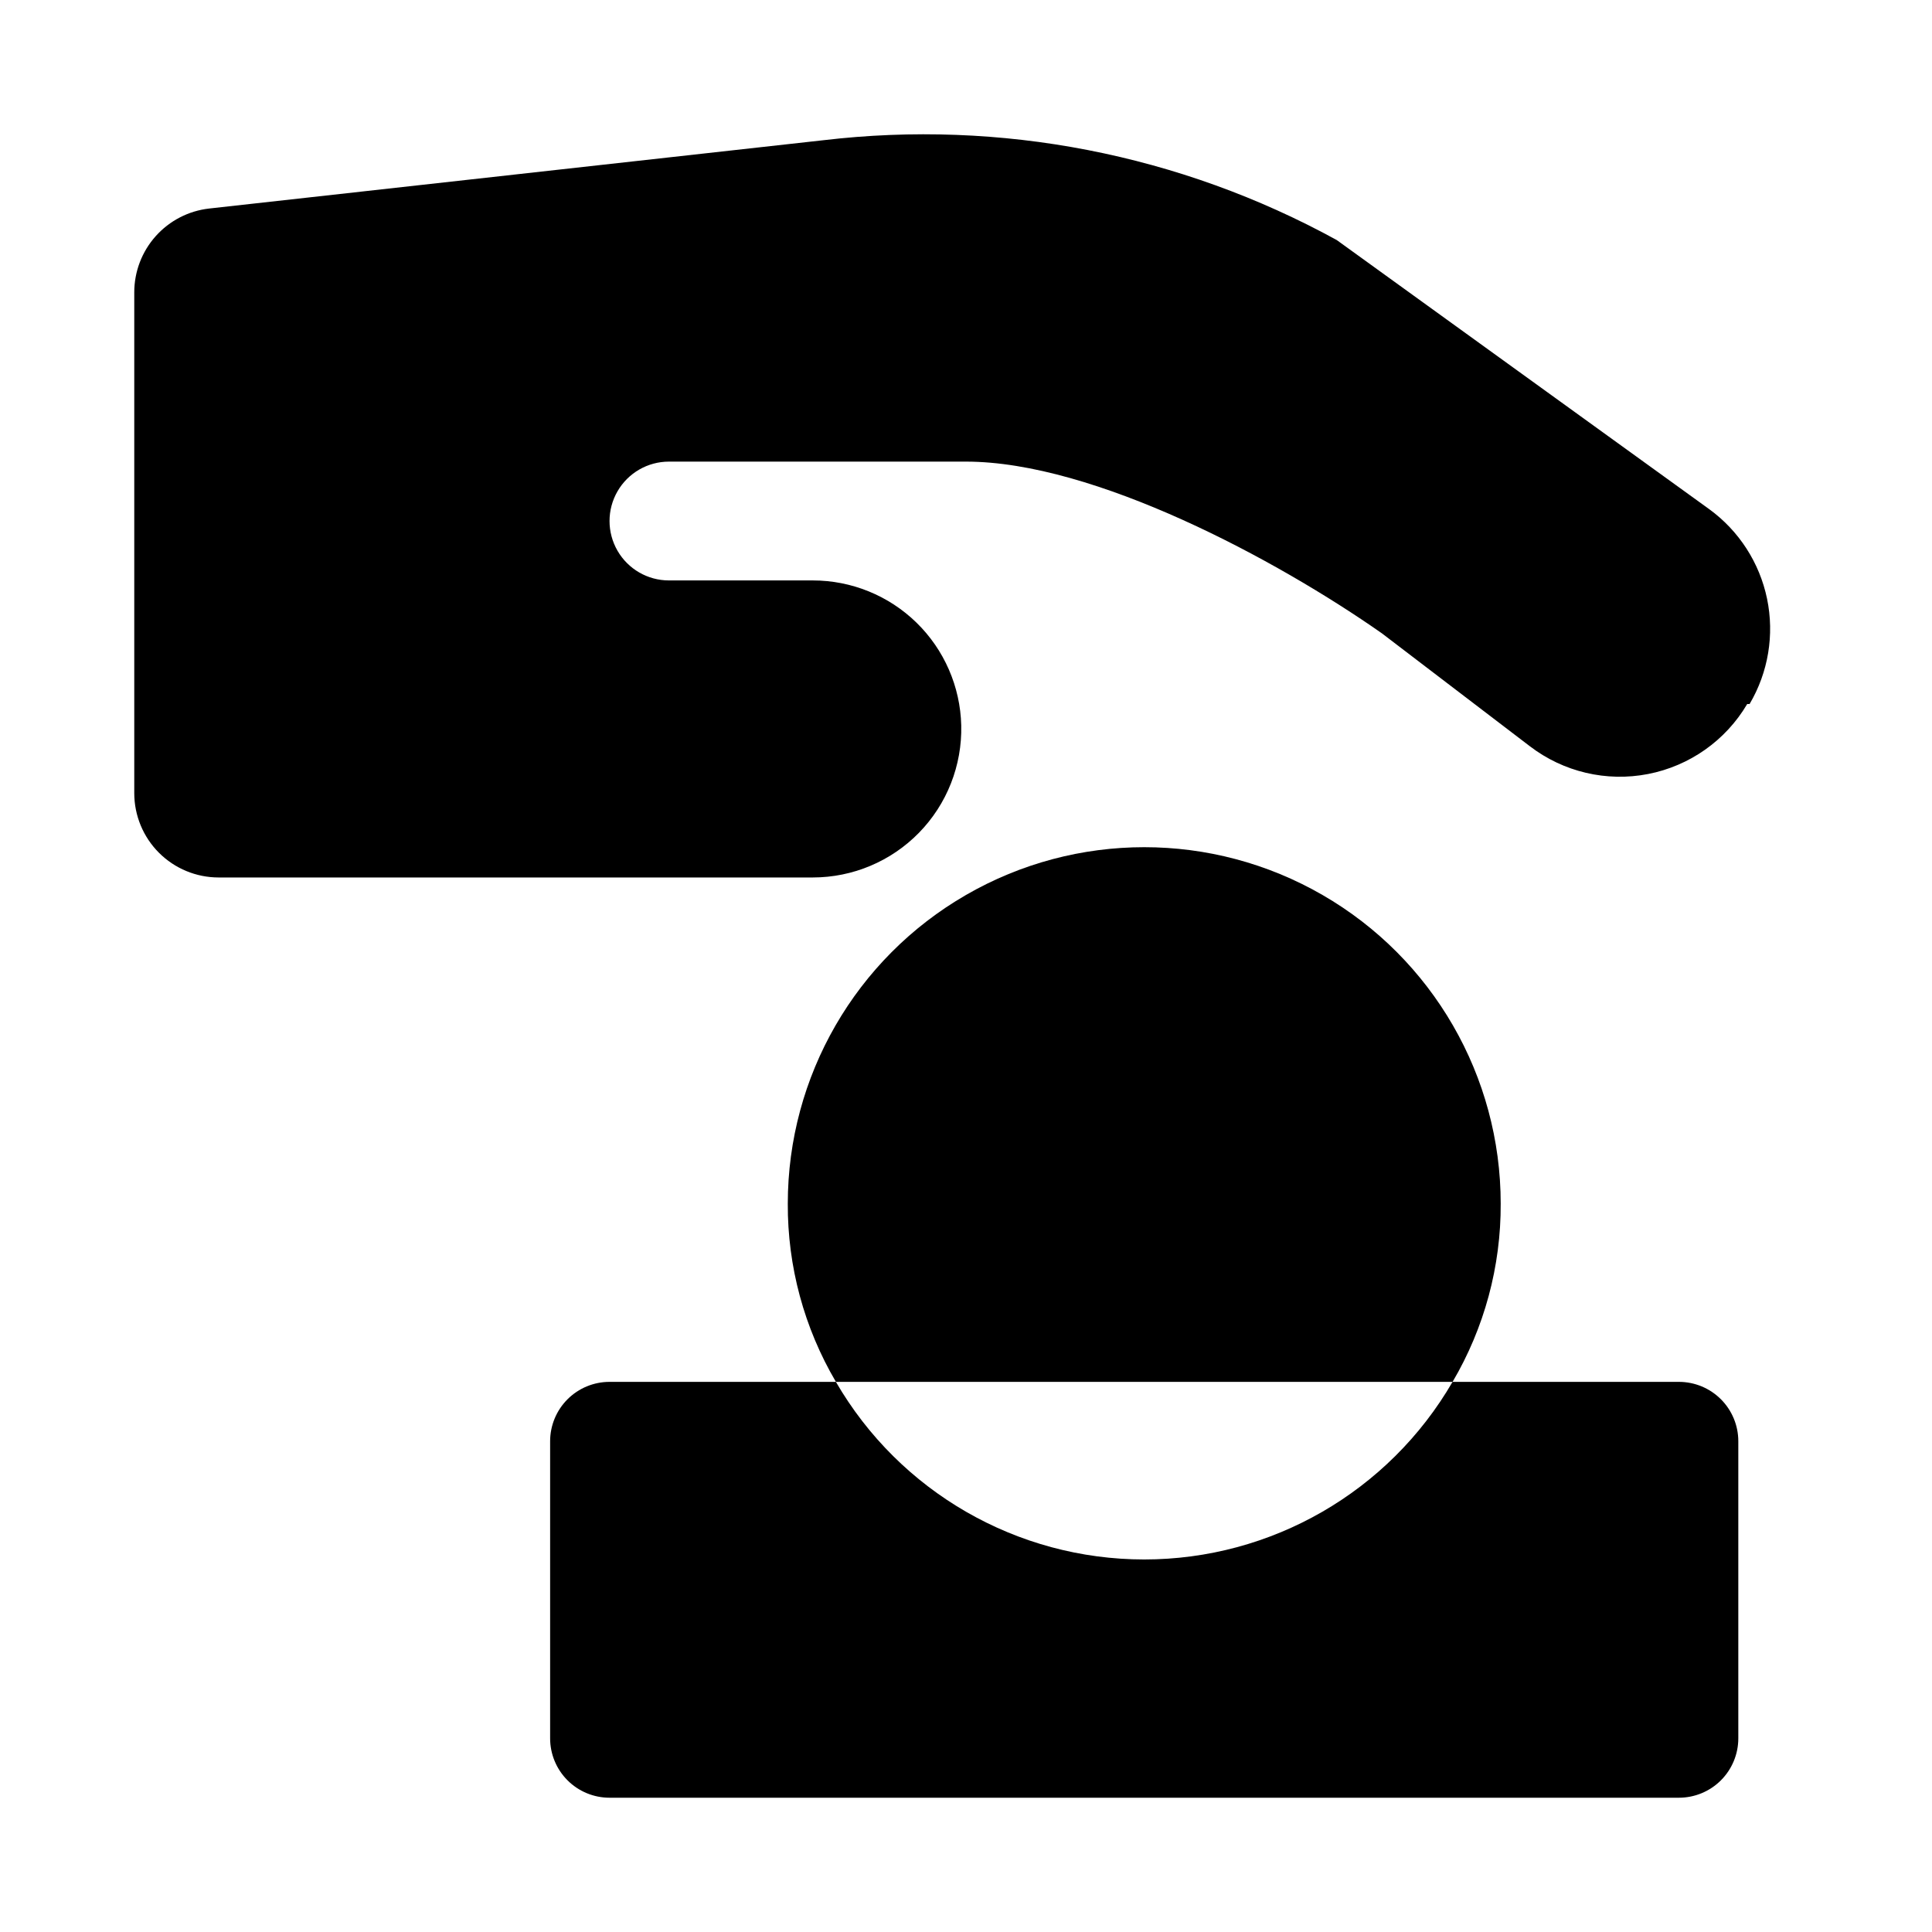 <?xml version="1.0" encoding="UTF-8"?>
<!-- Uploaded to: ICON Repo, www.svgrepo.com, Generator: ICON Repo Mixer Tools -->
<svg fill="#000000" width="800px" height="800px" version="1.1" viewBox="144 144 512 512" xmlns="http://www.w3.org/2000/svg">
 <g>
  <path d="m604.67 525.95v78.723c0 4.176-1.66 8.18-4.613 11.133-2.953 2.953-6.957 4.609-11.133 4.609h-283.39c-4.176 0-8.18-1.656-11.133-4.609-2.953-2.953-4.613-6.957-4.613-11.133v-78.723c0-4.176 1.66-8.18 4.613-11.133 2.953-2.949 6.957-4.609 11.133-4.609h59.984c16.898 29.133 48.031 47.066 81.711 47.066 33.68 0 64.812-17.934 81.711-47.066h59.984c4.176 0 8.18 1.66 11.133 4.609 2.953 2.953 4.613 6.957 4.613 11.133z"/>
  <path d="m541.7 462.98c0.078 16.602-4.328 32.922-12.754 47.23h-163.42c-8.426-14.309-12.832-30.629-12.754-47.23 0-33.75 18.004-64.938 47.234-81.809 29.227-16.875 65.234-16.875 94.461 0 29.23 16.871 47.234 48.059 47.234 81.809z"/>
  <path d="m607.66 330.57c4.957-8.395 6.606-18.34 4.629-27.891-1.98-9.547-7.449-18.016-15.336-23.75l-98.715-71.32c-41.484-22.758-89.039-32.004-136.03-26.449l-162.79 18.105c-5.453 0.617-10.492 3.223-14.148 7.316-3.66 4.094-5.684 9.391-5.688 14.883v132.72c0 5.93 2.356 11.617 6.547 15.809 4.195 4.191 9.879 6.547 15.809 6.547h157.44c10.605 0.004 20.762-4.273 28.172-11.859 7.41-7.586 11.441-17.844 11.188-28.445-0.246-10.273-4.5-20.043-11.855-27.223-7.356-7.18-17.227-11.195-27.504-11.191h-38.102c-5.625 0-10.82-3-13.633-7.871-2.812-4.871-2.812-10.875 0-15.746s8.008-7.871 13.633-7.871h78.719c34.008 0 82.34 25.977 110.21 45.5l39.203 29.914h0.004c8.902 6.832 20.309 9.52 31.328 7.379 11.016-2.137 20.59-8.891 26.293-18.559z"/>
 </g>
</svg>